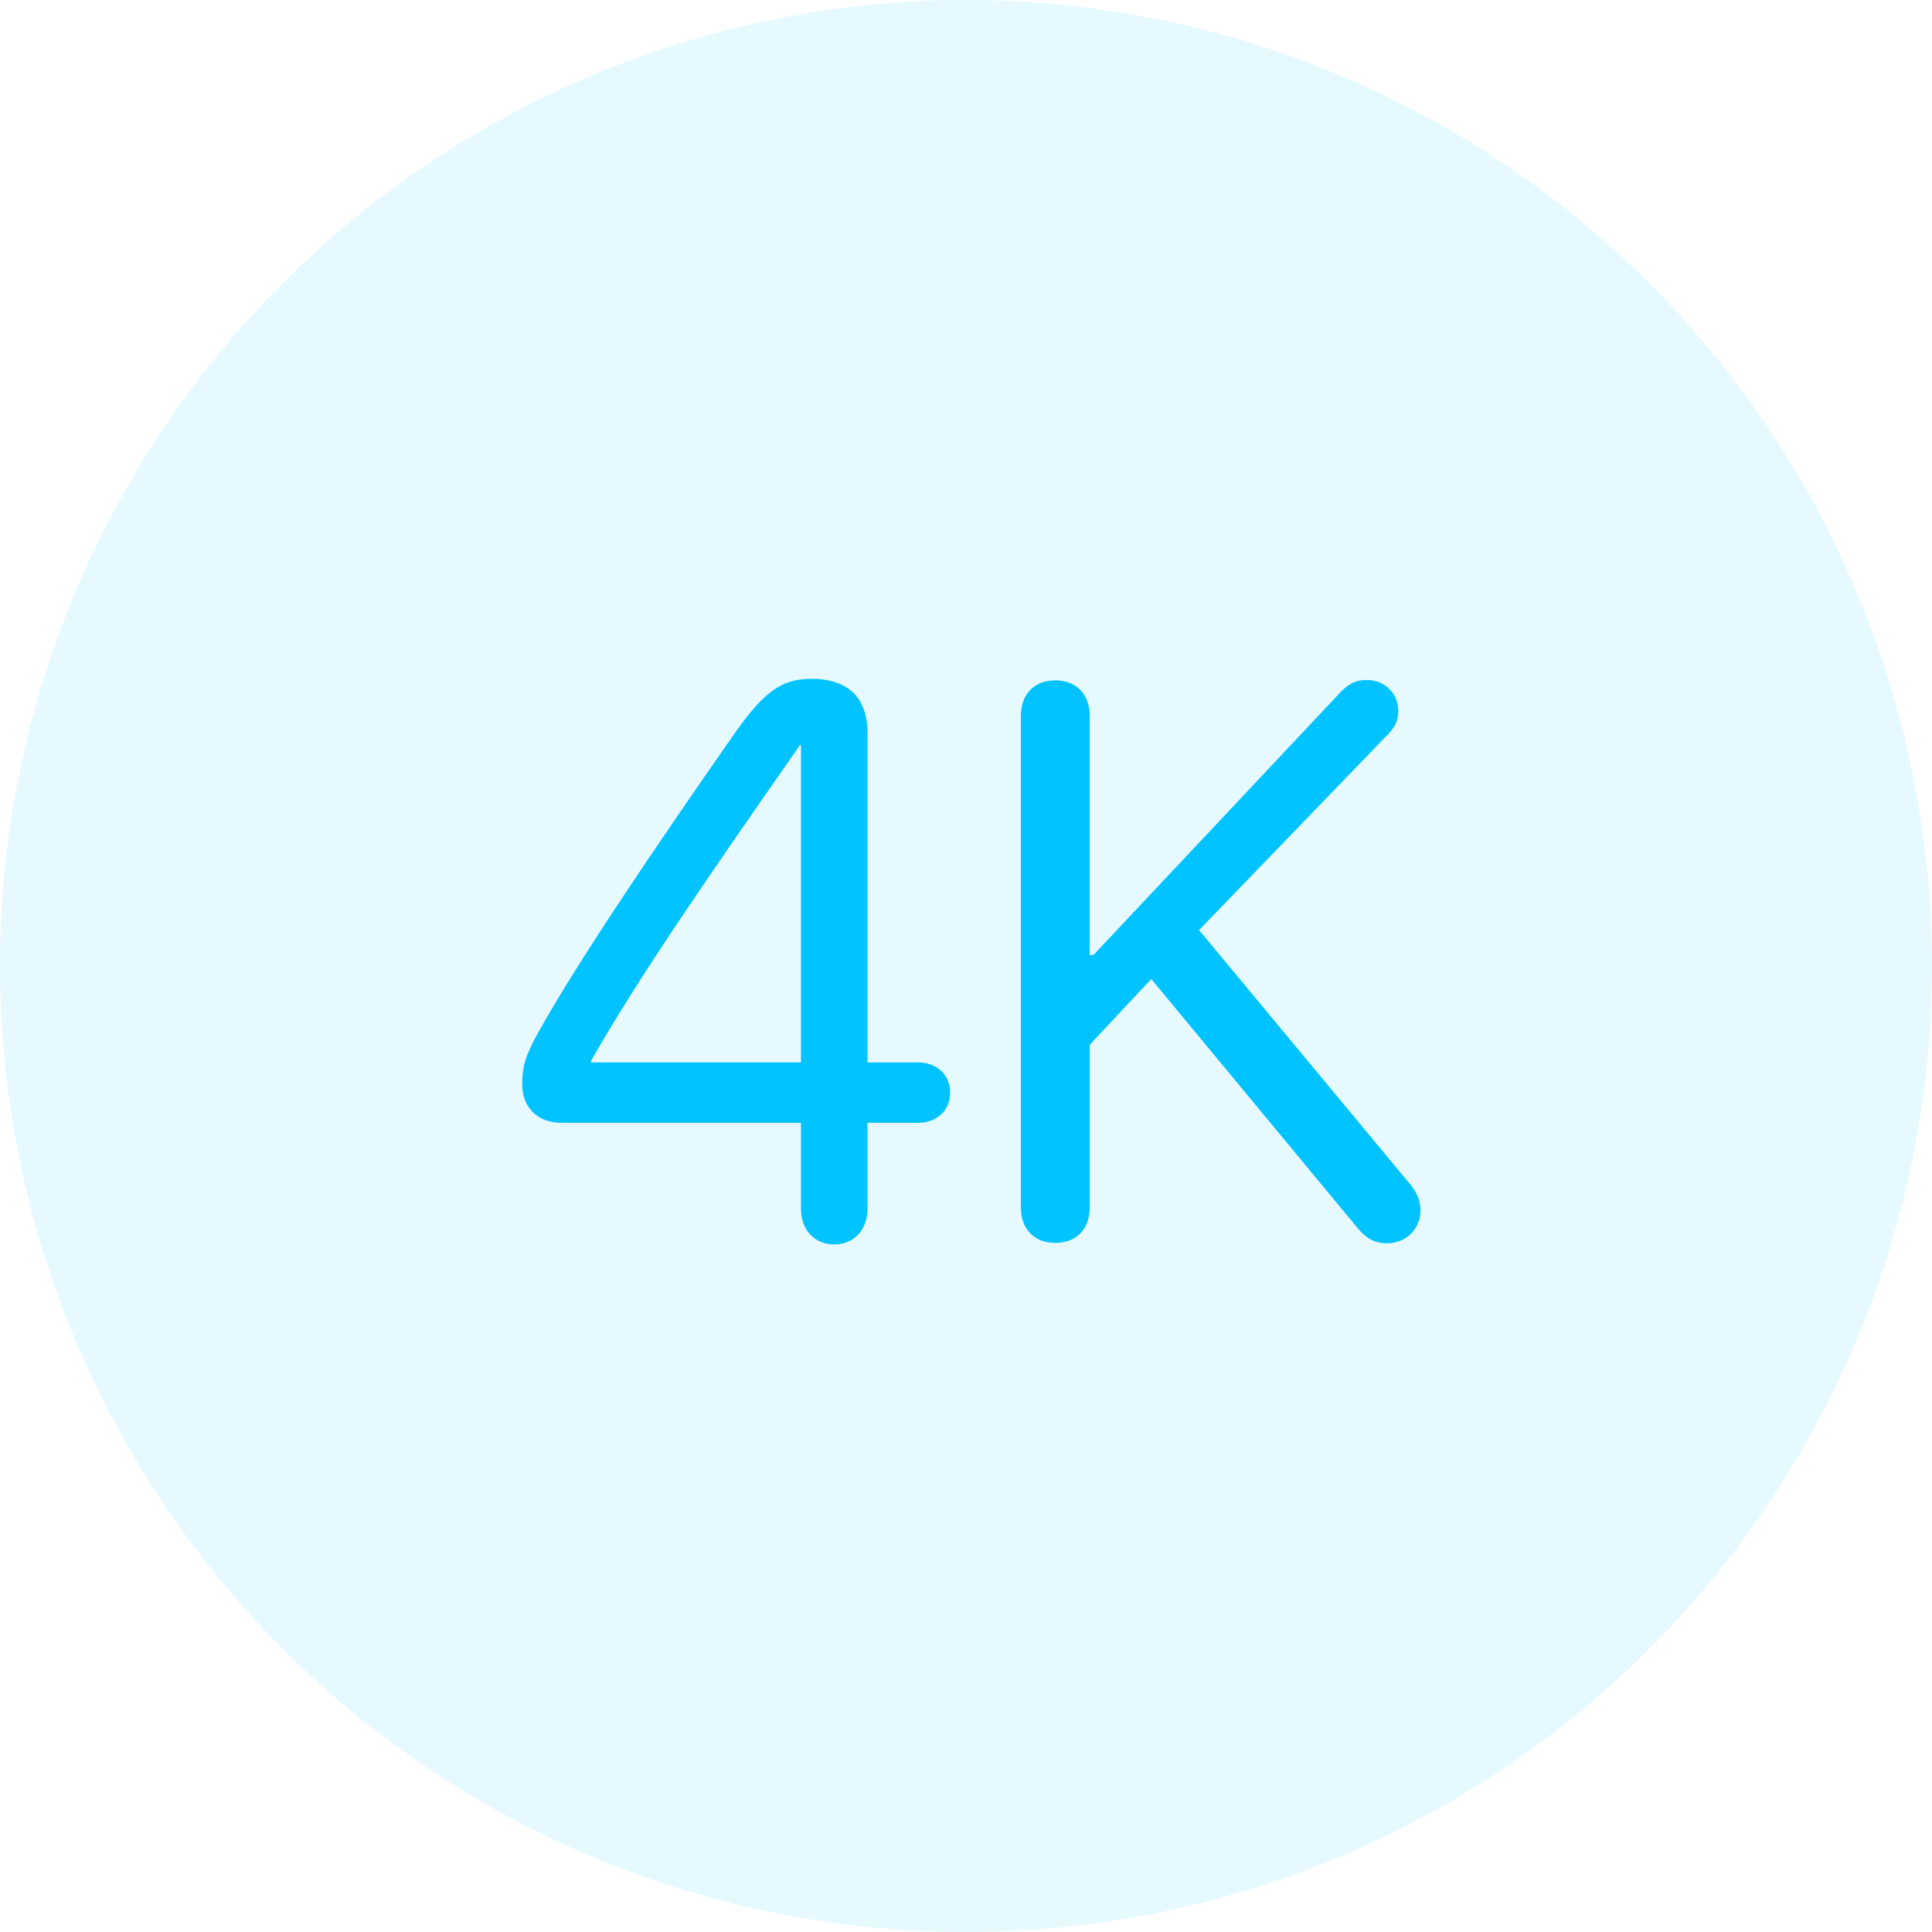 <?xml version="1.0" encoding="utf-8"?>
<!-- Generator: Adobe Illustrator 24.3.0, SVG Export Plug-In . SVG Version: 6.00 Build 0)  -->
<svg version="1.1" id="图层_1" xmlns="http://www.w3.org/2000/svg" xmlns:xlink="http://www.w3.org/1999/xlink" x="0px" y="0px"
	 width="74px" height="74px" viewBox="0 0 74 74" enable-background="new 0 0 74 74" xml:space="preserve">
<g id="web-based-copy">
	<circle id="Oval" fill-rule="evenodd" clip-rule="evenodd" fill="#00C3FF" fill-opacity="0.1" cx="37" cy="37" r="37"/>
</g>
<path fill="#00C3FF" d="M31.953,47.665c0.747,0,1.274-0.557,1.274-1.362v-3.296h1.934c0.703,0,1.23-0.454,1.23-1.157
	s-0.527-1.157-1.23-1.157h-1.934V28.08c0-1.362-0.747-2.08-2.153-2.08c-1.157,0-1.846,0.513-3.032,2.227
	c-2.974,4.263-5.889,8.569-7.412,11.294C20.146,40.385,20,40.839,20,41.513c0,0.908,0.586,1.494,1.523,1.494h9.155v3.296
	C30.679,47.108,31.206,47.665,31.953,47.665z M30.679,40.692h-8.042v-0.059c1.714-3.003,4.087-6.489,7.998-12.085h0.044V40.692z
	 M40.42,47.606c0.806,0,1.318-0.527,1.318-1.362v-6.226l2.358-2.52l7.852,9.478c0.381,0.469,0.703,0.645,1.187,0.645
	c0.718,0,1.274-0.557,1.274-1.26c0-0.322-0.117-0.659-0.381-0.981l-8.101-9.756l7.28-7.544c0.234-0.249,0.352-0.527,0.352-0.835
	c0-0.674-0.498-1.201-1.216-1.201c-0.41,0-0.703,0.146-1.04,0.513l-9.419,10.02h-0.146v-9.155c0-0.835-0.513-1.362-1.318-1.362
	s-1.318,0.527-1.318,1.362v18.823C39.102,47.079,39.614,47.606,40.42,47.606z"/>
</svg>
